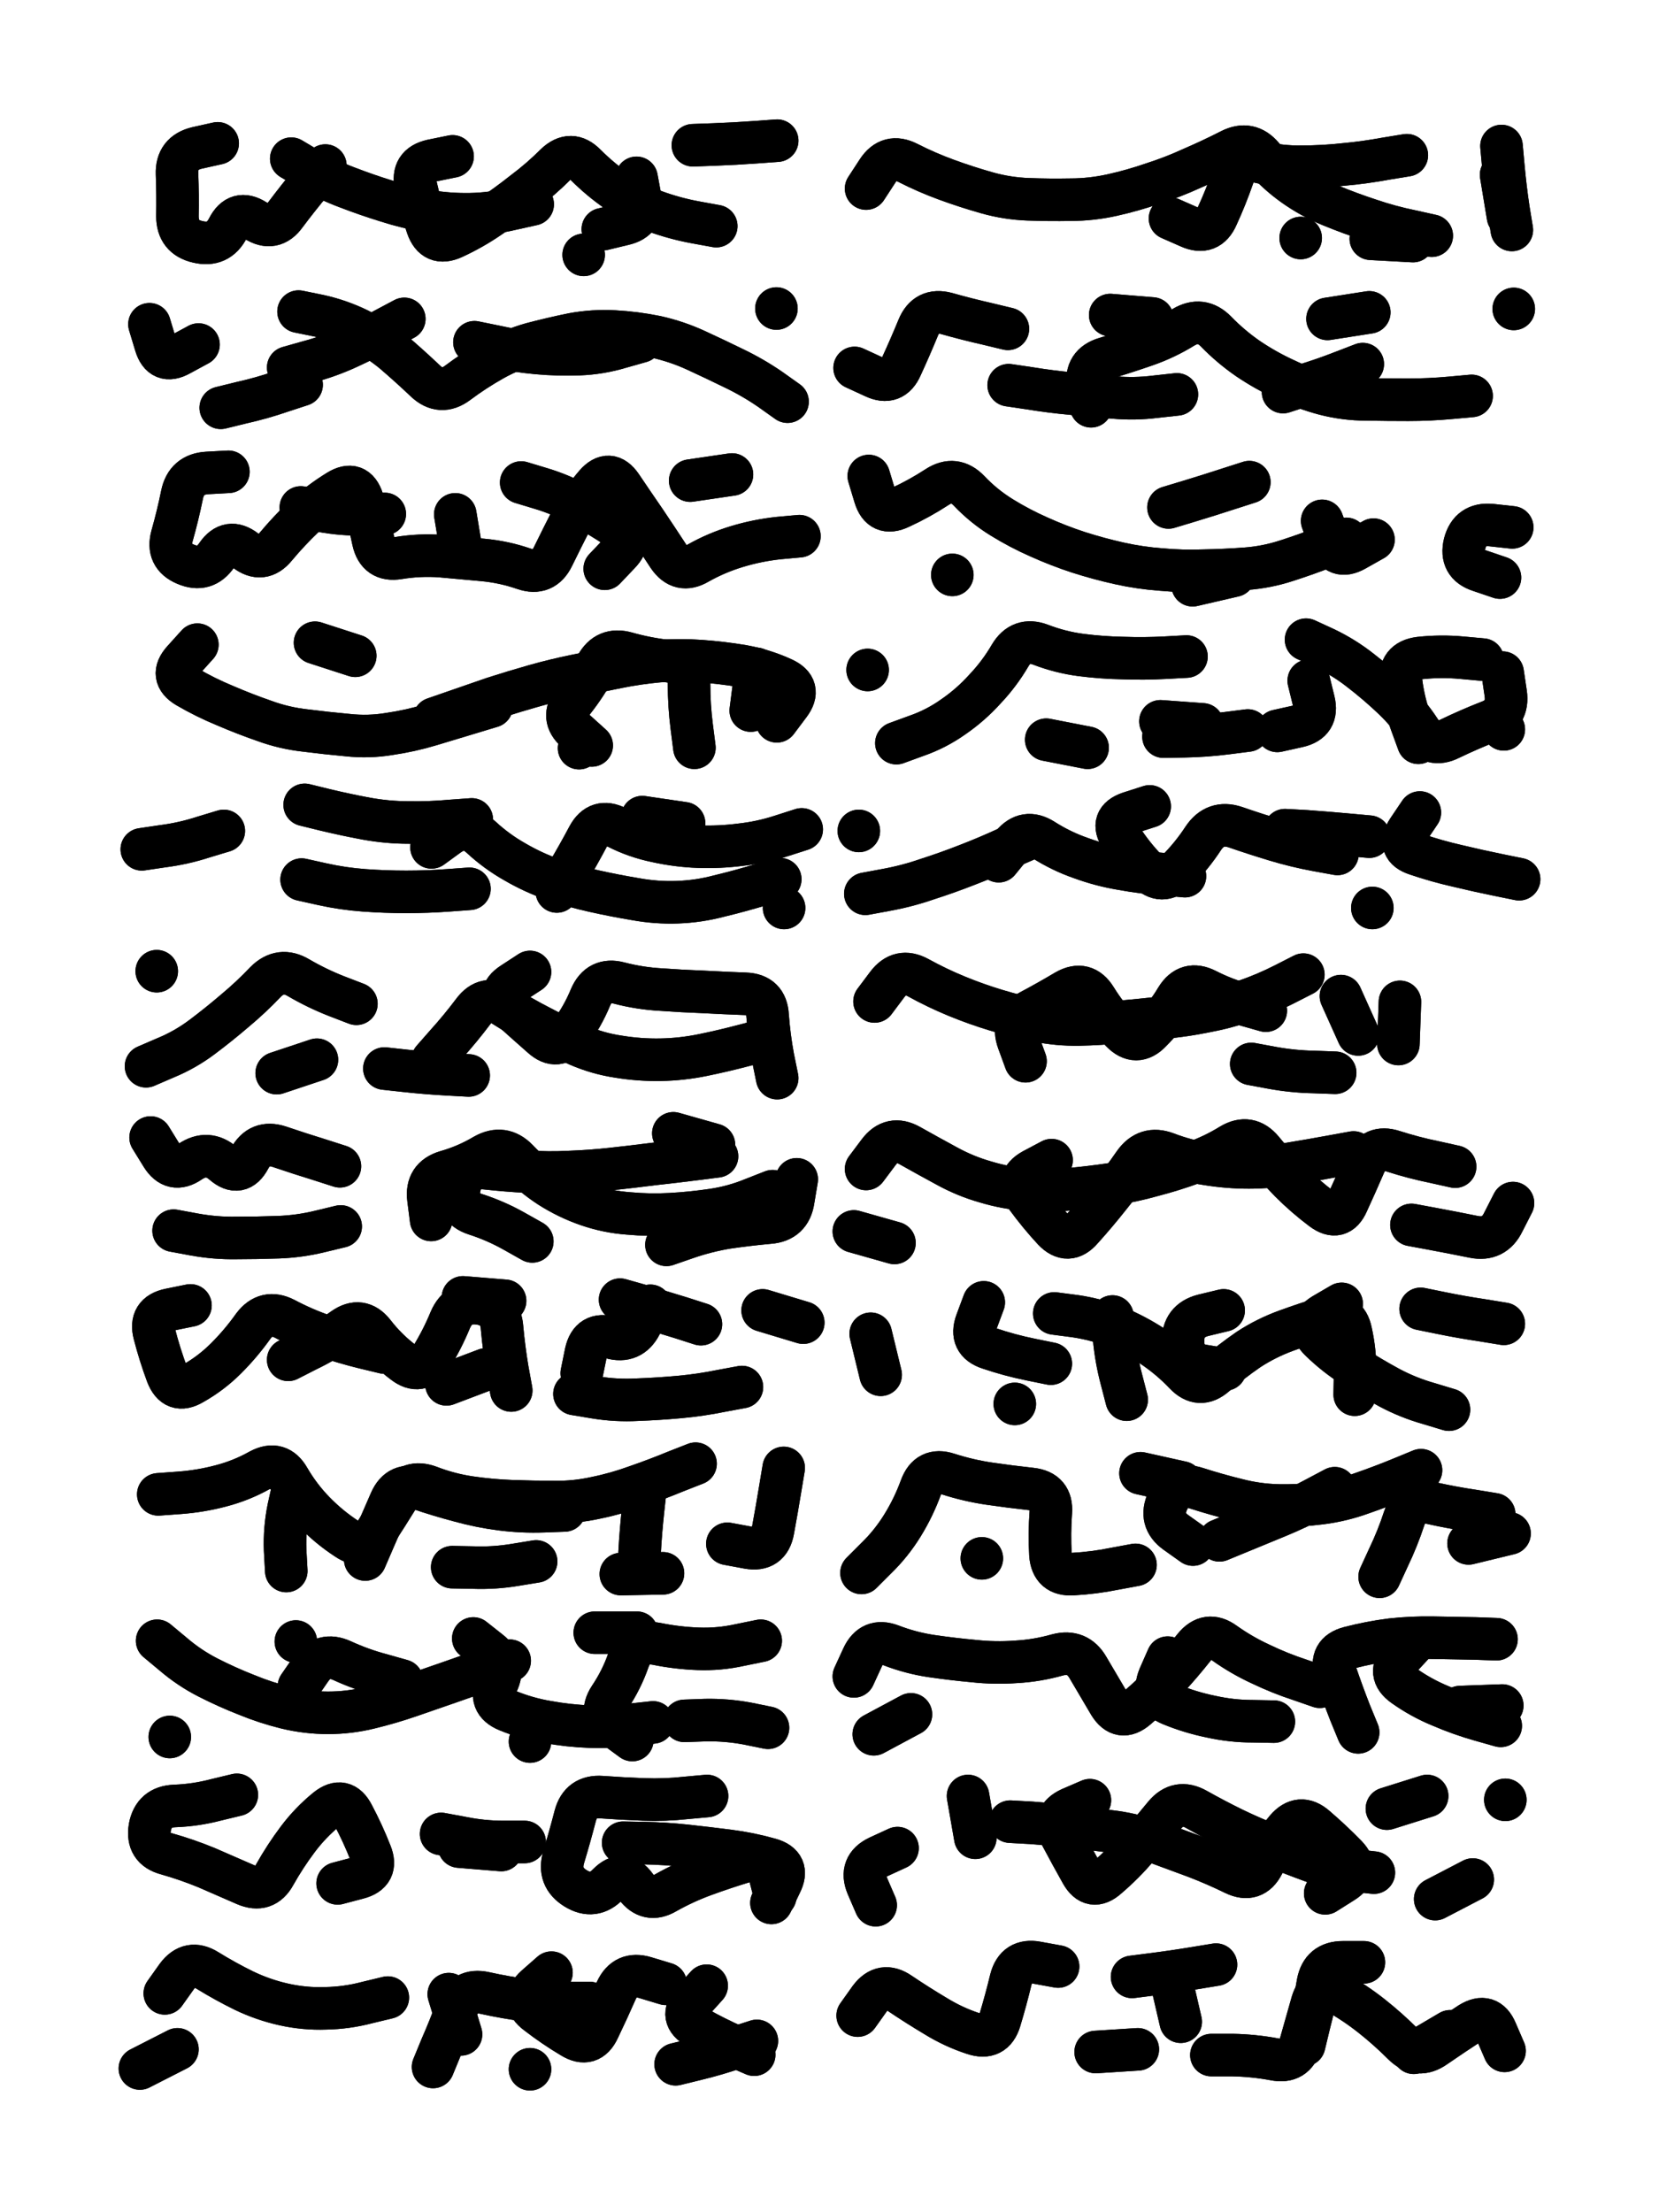 <svg xmlns="http://www.w3.org/2000/svg" viewBox="0 0 4329 5772"><title>Infinite Scribble #99</title><defs><filter id="piece_99_3_4_filter" x="-100" y="-100" width="4529" height="5972" filterUnits="userSpaceOnUse"><feGaussianBlur in="SourceGraphic" result="lineShape_1" stdDeviation="5550e-3"/><feColorMatrix in="lineShape_1" result="lineShape" type="matrix" values="1 0 0 0 0  0 1 0 0 0  0 0 1 0 0  0 0 0 6660e-3 -3330e-3"/><feGaussianBlur in="lineShape" result="shrank_blurred" stdDeviation="70000e-3"/><feColorMatrix in="shrank_blurred" result="shrank" type="matrix" values="1 0 0 0 0 0 1 0 0 0 0 0 1 0 0 0 0 0 113000e-3 -108000e-3"/><feColorMatrix in="lineShape" result="border_filled" type="matrix" values="0 0 0 0 0  0 0 0 0 0  0 0 0 0 0  0 0 0 0 0"/><feComposite in="border_filled" in2="shrank" result="border" operator="out"/><feColorMatrix in="lineShape" result="shapes_linestyle_white" type="matrix" values="0 0 0 0 1  0 0 0 0 1  0 0 0 0 1  0 0 0 0.7 0"/><feMorphology in="shapes_linestyle_white" result="shapes_linestyle_whiteshrunk" operator="erode" radius="11100e-3"/><feGaussianBlur in="shapes_linestyle_whiteshrunk" result="shapes_linestyle_whiteblurred" stdDeviation="22200e-3"/><feComposite in="shapes_linestyle_whiteblurred" in2="lineShape" result="shapes_linestyle_bulb" operator="in"/><feMorphology in="lineShape" result="shapes_linestyle_light1_thicken" operator="dilate" radius="0"/><feColorMatrix in="shapes_linestyle_light1_thicken" result="shapes_linestyle_light1_thicken_colored" type="matrix" values="1 0 0 0 0  0 1 0 0 0  0 0 1 0 0  0 0 0 0.8 0"/><feGaussianBlur in="shapes_linestyle_light1_thicken_colored" result="shapes_linestyle_light1" stdDeviation="222000e-3"/><feMorphology in="lineShape" result="shapes_linestyle_light2_thicken" operator="dilate" radius="0"/><feColorMatrix in="shapes_linestyle_light2_thicken" result="shapes_linestyle_light2_thicken_colored" type="matrix" values="1.5 0 0 0 0  0 1.5 0 0 0  0 0 1.5 0 0  0 0 0 1 0"/><feGaussianBlur in="shapes_linestyle_light2_thicken_colored" result="shapes_linestyle_light2" stdDeviation="555000e-3"/><feMerge result="shapes_linestyle"><feMergeNode in="shapes_linestyle_light2"/><feMergeNode in="shapes_linestyle_light1"/><feMergeNode in="lineShape"/><feMergeNode in="shapes_linestyle_bulb"/></feMerge><feComposite in="shapes_linestyle" in2="shrank" result="shapes_linestyle_cropped" operator="over"/><feComposite in="border" in2="shapes_linestyle_cropped" result="shapes" operator="over"/></filter><filter id="piece_99_3_4_shadow" x="-100" y="-100" width="4529" height="5972" filterUnits="userSpaceOnUse"><feColorMatrix in="SourceGraphic" result="result_blackened" type="matrix" values="0 0 0 0 0  0 0 0 0 0  0 0 0 0 0  0 0 0 0.8 0"/><feGaussianBlur in="result_blackened" result="result_blurred" stdDeviation="33300e-3"/><feComposite in="SourceGraphic" in2="result_blurred" result="result" operator="over"/></filter><filter id="piece_99_3_4_overall" x="-100" y="-100" width="4529" height="5972" filterUnits="userSpaceOnUse"><feTurbulence result="background_bumps" type="fractalNoise" baseFrequency="32e-3" numOctaves="3"/><feDiffuseLighting in="background_bumps" result="background" surfaceScale="1" diffuseConstant="2" lighting-color="#555"><feDistantLight azimuth="225" elevation="2"/></feDiffuseLighting></filter><clipPath id="piece_99_3_4_clip"><rect x="0" y="0" width="4329" height="5772"/></clipPath><g id="layer_2" filter="url(#piece_99_3_4_filter)" stroke-width="111" stroke-linecap="round" fill="none"><path d="M 1869 590 Q 1869 590 1814 580 Q 1760 570 1708 551 Q 1657 532 1612 500 Q 1567 469 1528 430 Q 1490 391 1450 429 Q 1411 468 1367 501 Q 1324 535 1278 566 Q 1233 597 1183 620 Q 1133 643 1115 591 Q 1097 539 1085 485 Q 1073 431 1127 419 L 1181 408 M 1523 665 L 1523 665 M 2028 367 Q 2028 367 1973 371 Q 1918 375 1863 377 L 1808 379 M 568 374 Q 568 374 514 386 Q 460 399 462 454 Q 464 509 463 564 Q 463 619 516 631 Q 570 644 595 595 Q 620 546 666 575 Q 713 605 745 560 Q 778 516 813 474 L 849 432" stroke="hsl(92,100%,46%)"/><path d="M 3736 615 Q 3736 615 3682 603 Q 3628 592 3575 574 Q 3523 557 3472 536 Q 3421 515 3376 483 Q 3331 451 3295 409 Q 3260 367 3211 392 Q 3162 417 3111 439 Q 3061 462 3008 479 Q 2956 497 2902 509 Q 2848 521 2793 521 Q 2738 522 2683 520 Q 2628 518 2575 503 Q 2522 488 2470 469 Q 2418 450 2369 425 Q 2320 400 2290 446 L 2260 492 M 3945 600 Q 3945 600 3936 545 Q 3928 491 3923 436 L 3918 381" stroke="hsl(66,100%,47%)"/><path d="M 779 813 Q 779 813 833 824 Q 887 836 936 860 Q 986 885 1028 920 Q 1070 956 1110 994 Q 1150 1032 1194 999 Q 1238 966 1286 939 Q 1334 912 1387 897 Q 1440 883 1494 872 Q 1548 862 1603 865 Q 1658 868 1712 879 Q 1766 891 1816 914 Q 1866 937 1915 961 Q 1965 985 2010 1016 L 2055 1048 M 518 899 Q 518 899 470 925 Q 422 952 406 899 L 390 846 M 787 1004 Q 787 1004 735 1021 Q 683 1039 629 1051 L 576 1064 M 2026 805 L 2026 805" stroke="hsl(105,100%,46%)"/><path d="M 2630 858 Q 2630 858 2576 845 Q 2523 833 2470 818 Q 2417 804 2396 855 Q 2375 906 2352 956 Q 2330 1007 2280 983 L 2230 960 M 3840 1033 Q 3840 1033 3785 1038 Q 3730 1043 3675 1043 Q 3620 1043 3565 1042 Q 3510 1042 3456 1028 Q 3403 1014 3353 990 Q 3303 967 3257 936 Q 3212 905 3173 865 Q 3135 826 3088 854 Q 3041 883 2989 901 Q 2937 919 2884 935 Q 2831 951 2839 1005 L 2847 1060 M 3573 815 L 3464 832 M 3950 806 L 3950 806" stroke="hsl(76,100%,47%)"/><path d="M 596 1231 Q 596 1231 541 1234 Q 486 1237 475 1291 Q 464 1345 449 1398 Q 434 1451 484 1472 Q 535 1494 566 1448 Q 597 1403 640 1436 Q 684 1470 719 1427 Q 754 1385 794 1347 Q 835 1310 882 1281 Q 929 1252 946 1304 Q 963 1357 974 1411 Q 986 1465 1040 1456 Q 1095 1447 1150 1451 Q 1205 1456 1260 1461 Q 1315 1466 1367 1484 Q 1419 1502 1443 1452 Q 1467 1403 1492 1354 Q 1518 1306 1554 1264 Q 1590 1223 1621 1268 Q 1652 1314 1683 1359 Q 1714 1405 1744 1451 Q 1775 1497 1822 1469 Q 1870 1442 1923 1426 Q 1976 1410 2031 1404 L 2086 1399 M 1910 1238 L 1801 1254" stroke="hsl(117,100%,45%)"/><path d="M 3513 1406 Q 3513 1406 3461 1426 Q 3410 1446 3357 1463 Q 3305 1480 3250 1484 Q 3195 1488 3140 1489 Q 3085 1491 3030 1486 Q 2975 1482 2921 1470 Q 2867 1458 2814 1441 Q 2762 1424 2711 1401 Q 2661 1379 2614 1350 Q 2567 1321 2529 1281 Q 2491 1241 2445 1271 Q 2399 1301 2349 1324 Q 2299 1348 2283 1295 L 2267 1242 M 3260 1258 Q 3260 1258 3207 1275 Q 3155 1292 3102 1308 L 3049 1324 M 2485 1500 L 2485 1500" stroke="hsl(86,100%,47%)"/><path d="M 1283 1843 Q 1283 1843 1230 1859 Q 1177 1875 1124 1891 Q 1071 1907 1016 1915 Q 962 1924 907 1918 Q 852 1913 797 1906 Q 742 1900 690 1881 Q 638 1863 587 1841 Q 536 1820 488 1792 Q 441 1764 478 1723 L 515 1682 M 1812 1951 Q 1812 1951 1805 1896 Q 1798 1841 1798 1786 Q 1798 1731 1743 1725 Q 1688 1719 1635 1704 Q 1582 1689 1556 1737 Q 1530 1786 1496 1829 Q 1462 1872 1503 1908 L 1544 1945 M 1959 1854 L 1973 1745 M 927 1711 L 822 1677" stroke="hsl(132,100%,44%)"/><path d="M 3096 1713 Q 3096 1713 3041 1716 Q 2986 1719 2931 1717 Q 2876 1716 2821 1709 Q 2767 1702 2715 1682 Q 2664 1663 2636 1710 Q 2608 1758 2570 1798 Q 2533 1839 2488 1870 Q 2443 1902 2391 1920 L 2339 1939 M 3408 1669 Q 3408 1669 3458 1692 Q 3508 1716 3551 1750 Q 3595 1784 3635 1822 Q 3675 1860 3705 1906 Q 3735 1952 3784 1927 Q 3834 1903 3885 1883 Q 3937 1864 3929 1809 L 3921 1755 M 2838 1951 L 2730 1930 M 3256 1906 Q 3256 1906 3201 1913 Q 3146 1920 3091 1921 L 3036 1922 M 2264 1748 L 2264 1748" stroke="hsl(97,100%,46%)"/><path d="M 584 2168 Q 584 2168 531 2184 Q 479 2201 424 2208 L 370 2216 M 1225 2319 Q 1225 2319 1170 2323 Q 1115 2327 1060 2327 Q 1005 2327 950 2323 Q 895 2319 841 2307 L 787 2295 M 2092 2164 Q 2092 2164 2039 2181 Q 1987 2198 1932 2204 Q 1877 2211 1822 2209 Q 1767 2207 1713 2195 Q 1659 2184 1610 2159 Q 1561 2134 1535 2182 Q 1509 2231 1481 2278 L 1453 2326 M 1231 2138 Q 1231 2138 1176 2142 Q 1121 2147 1066 2146 Q 1011 2146 956 2136 Q 902 2126 848 2113 L 795 2100 M 2046 2369 L 2046 2369" stroke="hsl(147,100%,44%)"/><path d="M 3490 2228 Q 3490 2228 3435 2218 Q 3381 2208 3328 2192 Q 3275 2176 3223 2158 Q 3171 2141 3140 2187 Q 3110 2233 3071 2272 Q 3032 2311 2993 2271 Q 2955 2232 2925 2185 Q 2895 2139 2947 2121 L 3000 2104 M 2676 2192 Q 2676 2192 2625 2214 Q 2575 2237 2523 2257 Q 2472 2277 2419 2294 Q 2367 2312 2312 2322 L 2258 2332 M 3964 2294 Q 3964 2294 3910 2283 Q 3856 2272 3802 2259 Q 3749 2247 3696 2229 Q 3644 2212 3674 2166 L 3705 2120 M 2241 2168 L 2241 2168" stroke="hsl(110,100%,45%)"/><path d="M 2028 2813 Q 2028 2813 2017 2759 Q 2007 2705 2003 2650 Q 2000 2595 1945 2593 Q 1890 2591 1835 2588 Q 1780 2586 1725 2582 Q 1670 2579 1616 2565 Q 1563 2551 1541 2602 Q 1520 2653 1487 2697 Q 1455 2742 1414 2705 Q 1373 2669 1332 2632 Q 1291 2596 1337 2566 L 1383 2536 M 930 2619 Q 930 2619 878 2599 Q 827 2579 779 2551 Q 732 2523 693 2562 Q 655 2602 613 2637 Q 571 2673 527 2706 Q 483 2739 432 2760 L 381 2782 M 1223 2806 Q 1223 2806 1168 2803 Q 1113 2800 1058 2794 L 1003 2788 M 409 2534 L 409 2534 M 722 2800 L 827 2765" stroke="hsl(162,100%,43%)"/><path d="M 3401 2543 Q 3401 2543 3352 2568 Q 3303 2593 3251 2611 Q 3199 2629 3145 2639 Q 3091 2650 3036 2655 Q 2981 2661 2926 2666 Q 2871 2672 2816 2673 Q 2761 2674 2707 2663 Q 2653 2652 2600 2636 Q 2547 2620 2496 2599 Q 2445 2578 2396 2551 Q 2348 2525 2315 2569 L 2282 2613 M 3484 2799 Q 3484 2799 3429 2797 Q 3374 2796 3319 2786 L 3265 2776 M 3649 2724 L 3653 2614" stroke="hsl(123,100%,44%)"/><path d="M 889 3200 Q 889 3200 835 3213 Q 782 3226 727 3228 Q 672 3230 617 3230 Q 562 3231 507 3221 L 453 3211 M 2016 3108 Q 2016 3108 1965 3128 Q 1914 3149 1859 3157 Q 1805 3165 1750 3168 Q 1695 3171 1640 3166 Q 1585 3162 1533 3144 Q 1481 3126 1434 3096 Q 1388 3066 1350 3026 Q 1312 2987 1264 3014 Q 1217 3042 1164 3057 Q 1111 3073 1118 3128 L 1125 3183 M 887 3043 Q 887 3043 834 3026 Q 782 3010 729 2992 Q 677 2975 651 3023 Q 625 3072 583 3036 Q 542 3000 496 3031 Q 451 3062 422 3015 L 393 2968 M 1863 2987 L 1757 2957" stroke="hsl(177,100%,42%)"/><path d="M 3797 3044 Q 3797 3044 3743 3032 Q 3689 3021 3636 3004 Q 3584 2987 3561 3037 Q 3539 3088 3516 3138 Q 3494 3188 3450 3155 Q 3406 3122 3367 3083 Q 3329 3044 3294 3001 Q 3259 2959 3212 2987 Q 3165 3016 3113 3034 Q 3061 3053 3007 3067 Q 2954 3082 2899 3090 Q 2845 3098 2790 3103 Q 2735 3108 2680 3104 Q 2625 3100 2572 3084 Q 2519 3069 2470 3042 Q 2422 3016 2374 2989 Q 2326 2962 2293 3006 L 2260 3050 M 3683 3196 Q 3683 3196 3737 3206 Q 3791 3216 3845 3227 Q 3899 3238 3923 3188 L 3948 3139 M 2228 3213 L 2334 3243" stroke="hsl(138,100%,44%)"/><path d="M 1003 3529 Q 1003 3529 949 3516 Q 896 3503 844 3485 Q 792 3467 743 3441 Q 694 3416 661 3460 Q 629 3505 590 3544 Q 551 3583 503 3610 Q 456 3638 436 3586 Q 417 3535 403 3481 Q 389 3428 443 3417 L 497 3406 M 1268 3573 L 1165 3612 M 1318 3394 L 1208 3385 M 1936 3619 Q 1936 3619 1882 3629 Q 1828 3640 1773 3645 Q 1718 3650 1663 3652 Q 1608 3655 1553 3646 L 1499 3637 M 1618 3391 Q 1618 3391 1671 3406 Q 1724 3422 1776 3438 L 1829 3455 M 2096 3451 L 1990 3419" stroke="hsl(186,100%,43%)"/><path d="M 3781 3678 Q 3781 3678 3728 3662 Q 3675 3647 3626 3621 Q 3578 3595 3531 3565 Q 3485 3536 3445 3497 Q 3406 3459 3453 3430 L 3501 3402 M 2298 3587 L 2272 3480 M 2742 3558 Q 2742 3558 2688 3547 Q 2634 3536 2581 3518 Q 2529 3501 2548 3449 L 2567 3398 M 2940 3652 Q 2940 3652 2926 3598 Q 2912 3545 2907 3490 L 2903 3435 M 3924 3454 Q 3924 3454 3869 3445 Q 3815 3437 3761 3426 L 3707 3415 M 3193 3419 Q 3193 3419 3139 3432 Q 3086 3446 3087 3501 Q 3088 3556 3142 3564 L 3197 3573" stroke="hsl(153,100%,43%)"/><path d="M 1815 3819 Q 1815 3819 1764 3839 Q 1713 3860 1661 3878 Q 1609 3897 1555 3908 Q 1501 3920 1446 3919 Q 1391 3919 1336 3917 Q 1281 3915 1226 3907 Q 1172 3899 1120 3879 Q 1069 3860 1039 3906 Q 1010 3953 980 3999 Q 951 4046 905 4015 Q 859 3985 820 3945 Q 782 3906 754 3858 Q 727 3810 678 3836 Q 630 3863 576 3877 Q 523 3891 468 3895 L 413 3899 M 2045 3830 Q 2045 3830 2036 3884 Q 2027 3939 2017 3993 Q 2007 4048 1952 4038 L 1898 4028 M 1399 4074 Q 1399 4074 1344 4083 Q 1290 4092 1235 4090 L 1180 4089 M 1620 4107 L 1730 4105" stroke="hsl(193,100%,45%)"/><path d="M 2963 4083 Q 2963 4083 2909 4093 Q 2855 4104 2800 4107 Q 2745 4111 2741 4056 Q 2738 4001 2742 3946 Q 2746 3891 2691 3885 Q 2636 3879 2581 3871 Q 2527 3863 2474 3846 Q 2422 3829 2403 3881 Q 2384 3933 2355 3980 Q 2326 4027 2287 4065 L 2248 4104 M 2562 4066 L 2562 4066 M 3084 3868 L 2976 3844 M 3483 3883 Q 3483 3883 3434 3909 Q 3386 3935 3335 3956 Q 3284 3977 3233 3998 L 3182 4019 M 3899 3951 Q 3899 3951 3844 3942 Q 3790 3934 3736 3922 Q 3682 3910 3664 3962 Q 3647 4014 3623 4064 L 3600 4114" stroke="hsl(168,100%,42%)"/><path d="M 1330 4333 Q 1330 4333 1278 4352 Q 1226 4371 1174 4389 Q 1122 4407 1070 4425 Q 1018 4443 964 4456 Q 911 4469 856 4469 Q 801 4469 747 4456 Q 694 4443 643 4422 Q 592 4402 543 4377 Q 494 4352 452 4316 L 410 4281 M 1383 4544 L 1383 4544 M 443 4532 L 443 4532 M 1985 4281 Q 1985 4281 1931 4292 Q 1877 4304 1822 4302 Q 1767 4300 1713 4289 Q 1659 4279 1640 4331 Q 1622 4383 1591 4429 Q 1561 4475 1605 4507 L 1650 4540 M 1786 4490 Q 1786 4490 1841 4488 Q 1896 4487 1950 4497 L 2004 4508 M 772 4283 L 772 4283" stroke="hsl(201,100%,47%)"/><path d="M 3444 4401 Q 3444 4401 3392 4383 Q 3340 4366 3290 4342 Q 3240 4319 3195 4287 Q 3151 4255 3116 4298 Q 3082 4341 3045 4381 Q 3008 4422 2966 4457 Q 2924 4493 2895 4446 Q 2867 4399 2839 4351 Q 2812 4304 2759 4318 Q 2706 4333 2651 4336 Q 2596 4340 2541 4334 Q 2486 4329 2431 4321 Q 2377 4313 2325 4293 Q 2274 4274 2251 4324 L 2228 4374 M 3916 4503 Q 3916 4503 3863 4488 Q 3810 4473 3759 4451 Q 3708 4430 3663 4398 Q 3618 4366 3655 4325 L 3692 4285 M 2377 4473 L 2280 4525" stroke="hsl(181,100%,42%)"/><path d="M 618 4683 Q 618 4683 564 4696 Q 511 4710 456 4712 Q 401 4714 391 4768 Q 382 4823 435 4837 Q 488 4852 539 4873 Q 590 4895 640 4917 Q 691 4939 717 4891 Q 744 4843 777 4799 Q 810 4755 853 4720 Q 896 4686 921 4735 Q 947 4784 967 4835 Q 988 4886 934 4900 L 881 4914 M 1845 4686 Q 1845 4686 1790 4691 Q 1735 4697 1680 4695 Q 1625 4693 1570 4689 Q 1515 4685 1501 4738 Q 1487 4792 1471 4845 Q 1455 4898 1502 4927 Q 1549 4956 1587 4916 Q 1626 4877 1658 4921 Q 1691 4966 1738 4938 Q 1786 4911 1838 4892 Q 1890 4873 1943 4857 Q 1996 4841 2009 4894 L 2023 4948 M 1308 4827 L 1198 4818" stroke="hsl(208,100%,49%)"/><path d="M 3585 4886 Q 3585 4886 3530 4880 Q 3475 4875 3423 4856 Q 3371 4837 3320 4816 Q 3269 4796 3219 4772 Q 3170 4748 3122 4721 Q 3074 4694 3039 4736 Q 3004 4779 2968 4820 Q 2932 4862 2890 4898 Q 2849 4935 2822 4887 Q 2795 4839 2769 4790 Q 2743 4742 2793 4719 L 2844 4697 M 2342 4822 Q 2342 4822 2292 4845 Q 2242 4869 2263 4920 L 2285 4971 M 2545 4795 L 2526 4686 M 3843 4904 L 3745 4955 M 3724 4686 L 3619 4719 M 3928 4696 L 3928 4696" stroke="hsl(189,100%,44%)"/><path d="M 463 5347 L 365 5397 M 1012 5212 Q 1012 5212 958 5225 Q 905 5239 850 5240 Q 795 5242 741 5230 Q 687 5218 637 5194 Q 588 5170 541 5141 Q 495 5112 462 5156 L 430 5201 M 1203 5308 L 1171 5203 M 1737 5176 Q 1737 5176 1684 5160 Q 1631 5144 1608 5194 Q 1586 5244 1562 5294 Q 1539 5344 1492 5315 Q 1445 5287 1401 5253 Q 1357 5220 1398 5183 L 1439 5147 M 1975 5325 Q 1975 5325 1922 5342 Q 1870 5360 1816 5373 L 1763 5386" stroke="hsl(216,100%,51%)"/><path d="M 2761 5131 Q 2761 5131 2706 5121 Q 2652 5111 2638 5164 Q 2625 5218 2609 5271 Q 2593 5324 2540 5306 Q 2488 5289 2441 5260 Q 2394 5232 2348 5201 Q 2303 5170 2270 5214 L 2238 5259 M 2969 5347 L 2859 5354 M 3173 5126 Q 3173 5126 3118 5135 Q 3064 5144 3009 5151 L 2954 5158 M 3161 5362 Q 3161 5362 3216 5362 Q 3271 5363 3325 5373 Q 3379 5384 3394 5331 Q 3409 5278 3424 5225 Q 3440 5172 3488 5199 Q 3536 5226 3579 5260 Q 3622 5294 3661 5333 Q 3700 5372 3745 5340 Q 3790 5309 3836 5279 Q 3883 5250 3904 5300 L 3926 5351" stroke="hsl(196,100%,46%)"/></g><g id="layer_1" filter="url(#piece_99_3_4_filter)" stroke-width="111" stroke-linecap="round" fill="none"><path d="M 1390 533 Q 1390 533 1336 545 Q 1282 558 1227 559 Q 1172 560 1117 551 Q 1063 542 1010 525 Q 958 509 906 489 Q 855 470 807 442 L 760 414 M 1573 598 Q 1573 598 1627 585 Q 1681 573 1671 518 L 1661 464" stroke="hsl(171,100%,46%)"/><path d="M 3671 405 Q 3671 405 3616 414 Q 3562 424 3507 429 Q 3452 435 3397 435 Q 3342 436 3288 423 Q 3235 410 3217 462 Q 3199 514 3176 564 Q 3154 615 3103 592 L 3053 570 M 3687 629 L 3577 623 M 3394 621 L 3394 621 M 3917 456 L 3935 565" stroke="hsl(132,100%,49%)"/><path d="M 1055 832 Q 1055 832 1006 858 Q 958 884 908 907 Q 858 930 805 944 L 752 959 M 1672 891 Q 1672 891 1619 906 Q 1566 922 1511 924 Q 1456 926 1401 921 Q 1346 916 1292 904 L 1238 893" stroke="hsl(183,100%,46%)"/><path d="M 3071 1029 Q 3071 1029 3016 1035 Q 2961 1042 2906 1037 Q 2851 1033 2796 1027 Q 2741 1022 2686 1013 L 2632 1005 M 3556 950 Q 3556 950 3504 970 Q 3453 990 3400 1006 L 3348 1023 M 3007 831 L 2897 822" stroke="hsl(147,100%,49%)"/><path d="M 1360 1259 Q 1360 1259 1413 1275 Q 1466 1291 1514 1318 Q 1562 1345 1608 1375 Q 1654 1405 1616 1444 L 1578 1484 M 1004 1341 Q 1004 1341 949 1342 Q 894 1343 839 1333 L 785 1324 M 1206 1451 L 1188 1342" stroke="hsl(190,100%,48%)"/><path d="M 3220 1502 L 3112 1527 M 3584 1408 Q 3584 1408 3536 1435 Q 3488 1462 3469 1410 L 3450 1359 M 3946 1376 Q 3946 1376 3891 1370 Q 3836 1365 3822 1418 Q 3809 1472 3861 1489 L 3914 1507" stroke="hsl(162,100%,48%)"/><path d="M 1133 1875 Q 1133 1875 1185 1857 Q 1237 1839 1289 1821 Q 1342 1804 1395 1789 Q 1448 1774 1502 1763 Q 1556 1752 1610 1741 Q 1664 1730 1719 1725 Q 1774 1721 1829 1725 Q 1884 1729 1938 1738 Q 1993 1748 2043 1771 Q 2093 1794 2060 1838 L 2027 1882 M 1511 1952 L 1511 1952" stroke="hsl(198,100%,50%)"/><path d="M 3138 1890 L 3028 1882 M 3701 1938 Q 3701 1938 3682 1886 Q 3663 1834 3656 1779 Q 3649 1724 3704 1717 Q 3759 1711 3814 1716 L 3869 1721 M 3924 1903 L 3924 1903 M 3415 1776 Q 3415 1776 3428 1829 Q 3441 1883 3387 1895 L 3333 1907" stroke="hsl(177,100%,47%)"/><path d="M 2036 2294 Q 2036 2294 1983 2309 Q 1930 2325 1876 2338 Q 1823 2352 1768 2354 Q 1713 2356 1658 2346 Q 1604 2337 1550 2325 Q 1496 2313 1444 2295 Q 1392 2277 1344 2249 Q 1296 2222 1255 2184 Q 1215 2147 1170 2179 L 1126 2211 M 1785 2148 L 1676 2132" stroke="hsl(205,100%,52%)"/><path d="M 3092 2286 Q 3092 2286 3037 2281 Q 2982 2277 2927 2267 Q 2873 2258 2821 2239 Q 2769 2221 2722 2191 Q 2676 2162 2641 2204 L 2606 2247 M 3353 2166 Q 3353 2166 3408 2169 Q 3463 2173 3518 2178 L 3573 2183 M 3581 2369 L 3581 2369" stroke="hsl(186,100%,48%)"/><path d="M 1994 2714 Q 1994 2714 1940 2728 Q 1887 2742 1833 2753 Q 1779 2764 1724 2765 Q 1669 2766 1614 2757 Q 1560 2749 1509 2727 Q 1459 2705 1410 2679 Q 1361 2654 1314 2624 Q 1268 2595 1235 2639 Q 1202 2683 1165 2724 L 1129 2765" stroke="hsl(213,100%,54%)"/><path d="M 3303 2637 Q 3303 2637 3250 2622 Q 3197 2608 3148 2583 Q 3099 2558 3070 2605 Q 3042 2652 3003 2691 Q 2965 2731 2926 2691 Q 2888 2652 2859 2605 Q 2830 2558 2782 2585 Q 2735 2613 2686 2639 Q 2638 2665 2657 2717 L 2676 2769 M 3544 2699 L 3499 2599" stroke="hsl(193,100%,50%)"/><path d="M 1871 3017 Q 1871 3017 1816 3024 Q 1761 3031 1706 3037 Q 1651 3044 1596 3050 Q 1541 3056 1486 3058 Q 1431 3061 1376 3057 Q 1321 3054 1266 3048 Q 1211 3043 1199 3097 Q 1188 3151 1240 3168 Q 1293 3185 1341 3212 L 1389 3239 M 1739 3248 Q 1739 3248 1791 3230 Q 1843 3212 1897 3203 Q 1952 3195 2007 3190 Q 2062 3186 2070 3131 L 2079 3077" stroke="hsl(220,100%,56%)"/><path d="M 3532 3007 Q 3532 3007 3477 3017 Q 3423 3027 3368 3036 Q 3314 3046 3259 3046 Q 3204 3046 3149 3037 Q 3095 3029 3043 3009 Q 2992 2990 2960 3035 Q 2929 3080 2894 3123 Q 2860 3166 2823 3207 Q 2787 3249 2749 3209 Q 2712 3169 2679 3124 Q 2647 3080 2695 3053 L 2744 3027" stroke="hsl(201,100%,52%)"/><path d="M 1334 3628 Q 1334 3628 1324 3573 Q 1315 3519 1310 3464 Q 1306 3409 1251 3401 Q 1197 3393 1175 3444 Q 1154 3495 1125 3542 Q 1097 3589 1053 3555 Q 1009 3522 975 3478 Q 941 3435 896 3467 Q 851 3499 801 3523 L 752 3548 M 1518 3583 Q 1518 3583 1529 3529 Q 1541 3475 1594 3490 Q 1647 3505 1672 3456 L 1697 3407" stroke="hsl(228,100%,57%)"/><path d="M 2751 3427 Q 2751 3427 2805 3434 Q 2860 3442 2911 3462 Q 2962 3483 3008 3513 Q 3054 3544 3092 3584 Q 3130 3624 3171 3588 Q 3213 3552 3258 3521 Q 3304 3491 3356 3472 Q 3408 3453 3461 3437 Q 3514 3421 3525 3475 Q 3537 3529 3536 3584 L 3535 3639 M 2648 3663 L 2648 3663" stroke="hsl(208,100%,54%)"/><path d="M 747 4099 Q 747 4099 744 4044 Q 742 3989 753 3935 L 765 3881 M 1473 3941 Q 1473 3941 1418 3943 Q 1363 3945 1308 3938 Q 1253 3931 1199 3916 Q 1146 3902 1093 3884 Q 1041 3867 1019 3917 Q 997 3968 975 4018 L 953 4069 M 1667 4105 Q 1667 4105 1669 4050 Q 1672 3995 1678 3940 L 1684 3885" stroke="hsl(235,100%,59%)"/><path d="M 3708 3836 Q 3708 3836 3657 3857 Q 3606 3878 3554 3896 Q 3502 3915 3447 3922 Q 3392 3929 3337 3928 Q 3282 3927 3228 3913 Q 3175 3900 3122 3883 Q 3070 3866 3047 3916 Q 3024 3966 3068 3998 L 3113 4030 M 3939 4001 L 3832 4027" stroke="hsl(216,100%,56%)"/><path d="M 1049 4385 Q 1049 4385 996 4370 Q 943 4356 893 4333 Q 843 4310 811 4355 L 780 4400 M 1704 4494 Q 1704 4494 1649 4500 Q 1594 4507 1539 4505 Q 1484 4503 1429 4493 Q 1375 4484 1324 4463 Q 1273 4442 1297 4392 Q 1321 4343 1278 4309 L 1235 4275 M 1552 4260 L 1662 4260" stroke="hsl(242,100%,59%)"/><path d="M 3544 4520 Q 3544 4520 3523 4469 Q 3503 4418 3485 4365 Q 3468 4313 3521 4299 Q 3575 4285 3630 4278 Q 3685 4272 3740 4273 Q 3795 4274 3850 4275 L 3905 4277 M 3324 4492 Q 3324 4492 3269 4491 Q 3214 4491 3160 4479 Q 3106 4468 3055 4447 Q 3004 4426 3025 4375 L 3047 4325 M 3810 4454 L 3920 4450" stroke="hsl(223,100%,57%)"/><path d="M 1369 4806 Q 1369 4806 1314 4806 Q 1259 4806 1205 4795 L 1151 4785 M 1626 4808 Q 1626 4808 1681 4809 Q 1736 4810 1791 4816 Q 1846 4822 1901 4829 Q 1956 4836 2009 4851 Q 2062 4866 2037 4915 L 2013 4965" stroke="hsl(248,100%,59%)"/><path d="M 2636 4753 Q 2636 4753 2691 4756 Q 2746 4760 2801 4766 Q 2856 4773 2910 4780 Q 2965 4788 3017 4807 Q 3069 4826 3120 4845 Q 3172 4865 3221 4889 Q 3271 4913 3296 4864 Q 3321 4815 3356 4773 Q 3392 4731 3433 4767 Q 3475 4803 3513 4842 Q 3551 4882 3504 4911 L 3458 4940" stroke="hsl(231,100%,59%)"/><path d="M 1538 5226 Q 1538 5226 1483 5226 Q 1428 5227 1373 5219 Q 1319 5212 1265 5200 Q 1211 5188 1192 5240 Q 1173 5292 1151 5342 L 1130 5393 M 1968 5361 Q 1968 5361 1917 5339 Q 1867 5317 1819 5290 Q 1771 5263 1807 5222 L 1844 5181 M 1383 5399 L 1383 5399" stroke="hsl(254,100%,59%)"/><path d="M 3559 5120 Q 3559 5120 3504 5120 Q 3449 5120 3439 5174 Q 3430 5229 3416 5282 L 3403 5336 M 3081 5275 L 3056 5167 M 3784 5300 L 3689 5356" stroke="hsl(238,100%,60%)"/></g></defs><g filter="url(#piece_99_3_4_overall)" clip-path="url(#piece_99_3_4_clip)"><use href="#layer_2"/><use href="#layer_1"/></g><g clip-path="url(#piece_99_3_4_clip)"><use href="#layer_2" filter="url(#piece_99_3_4_shadow)"/><use href="#layer_1" filter="url(#piece_99_3_4_shadow)"/></g></svg>